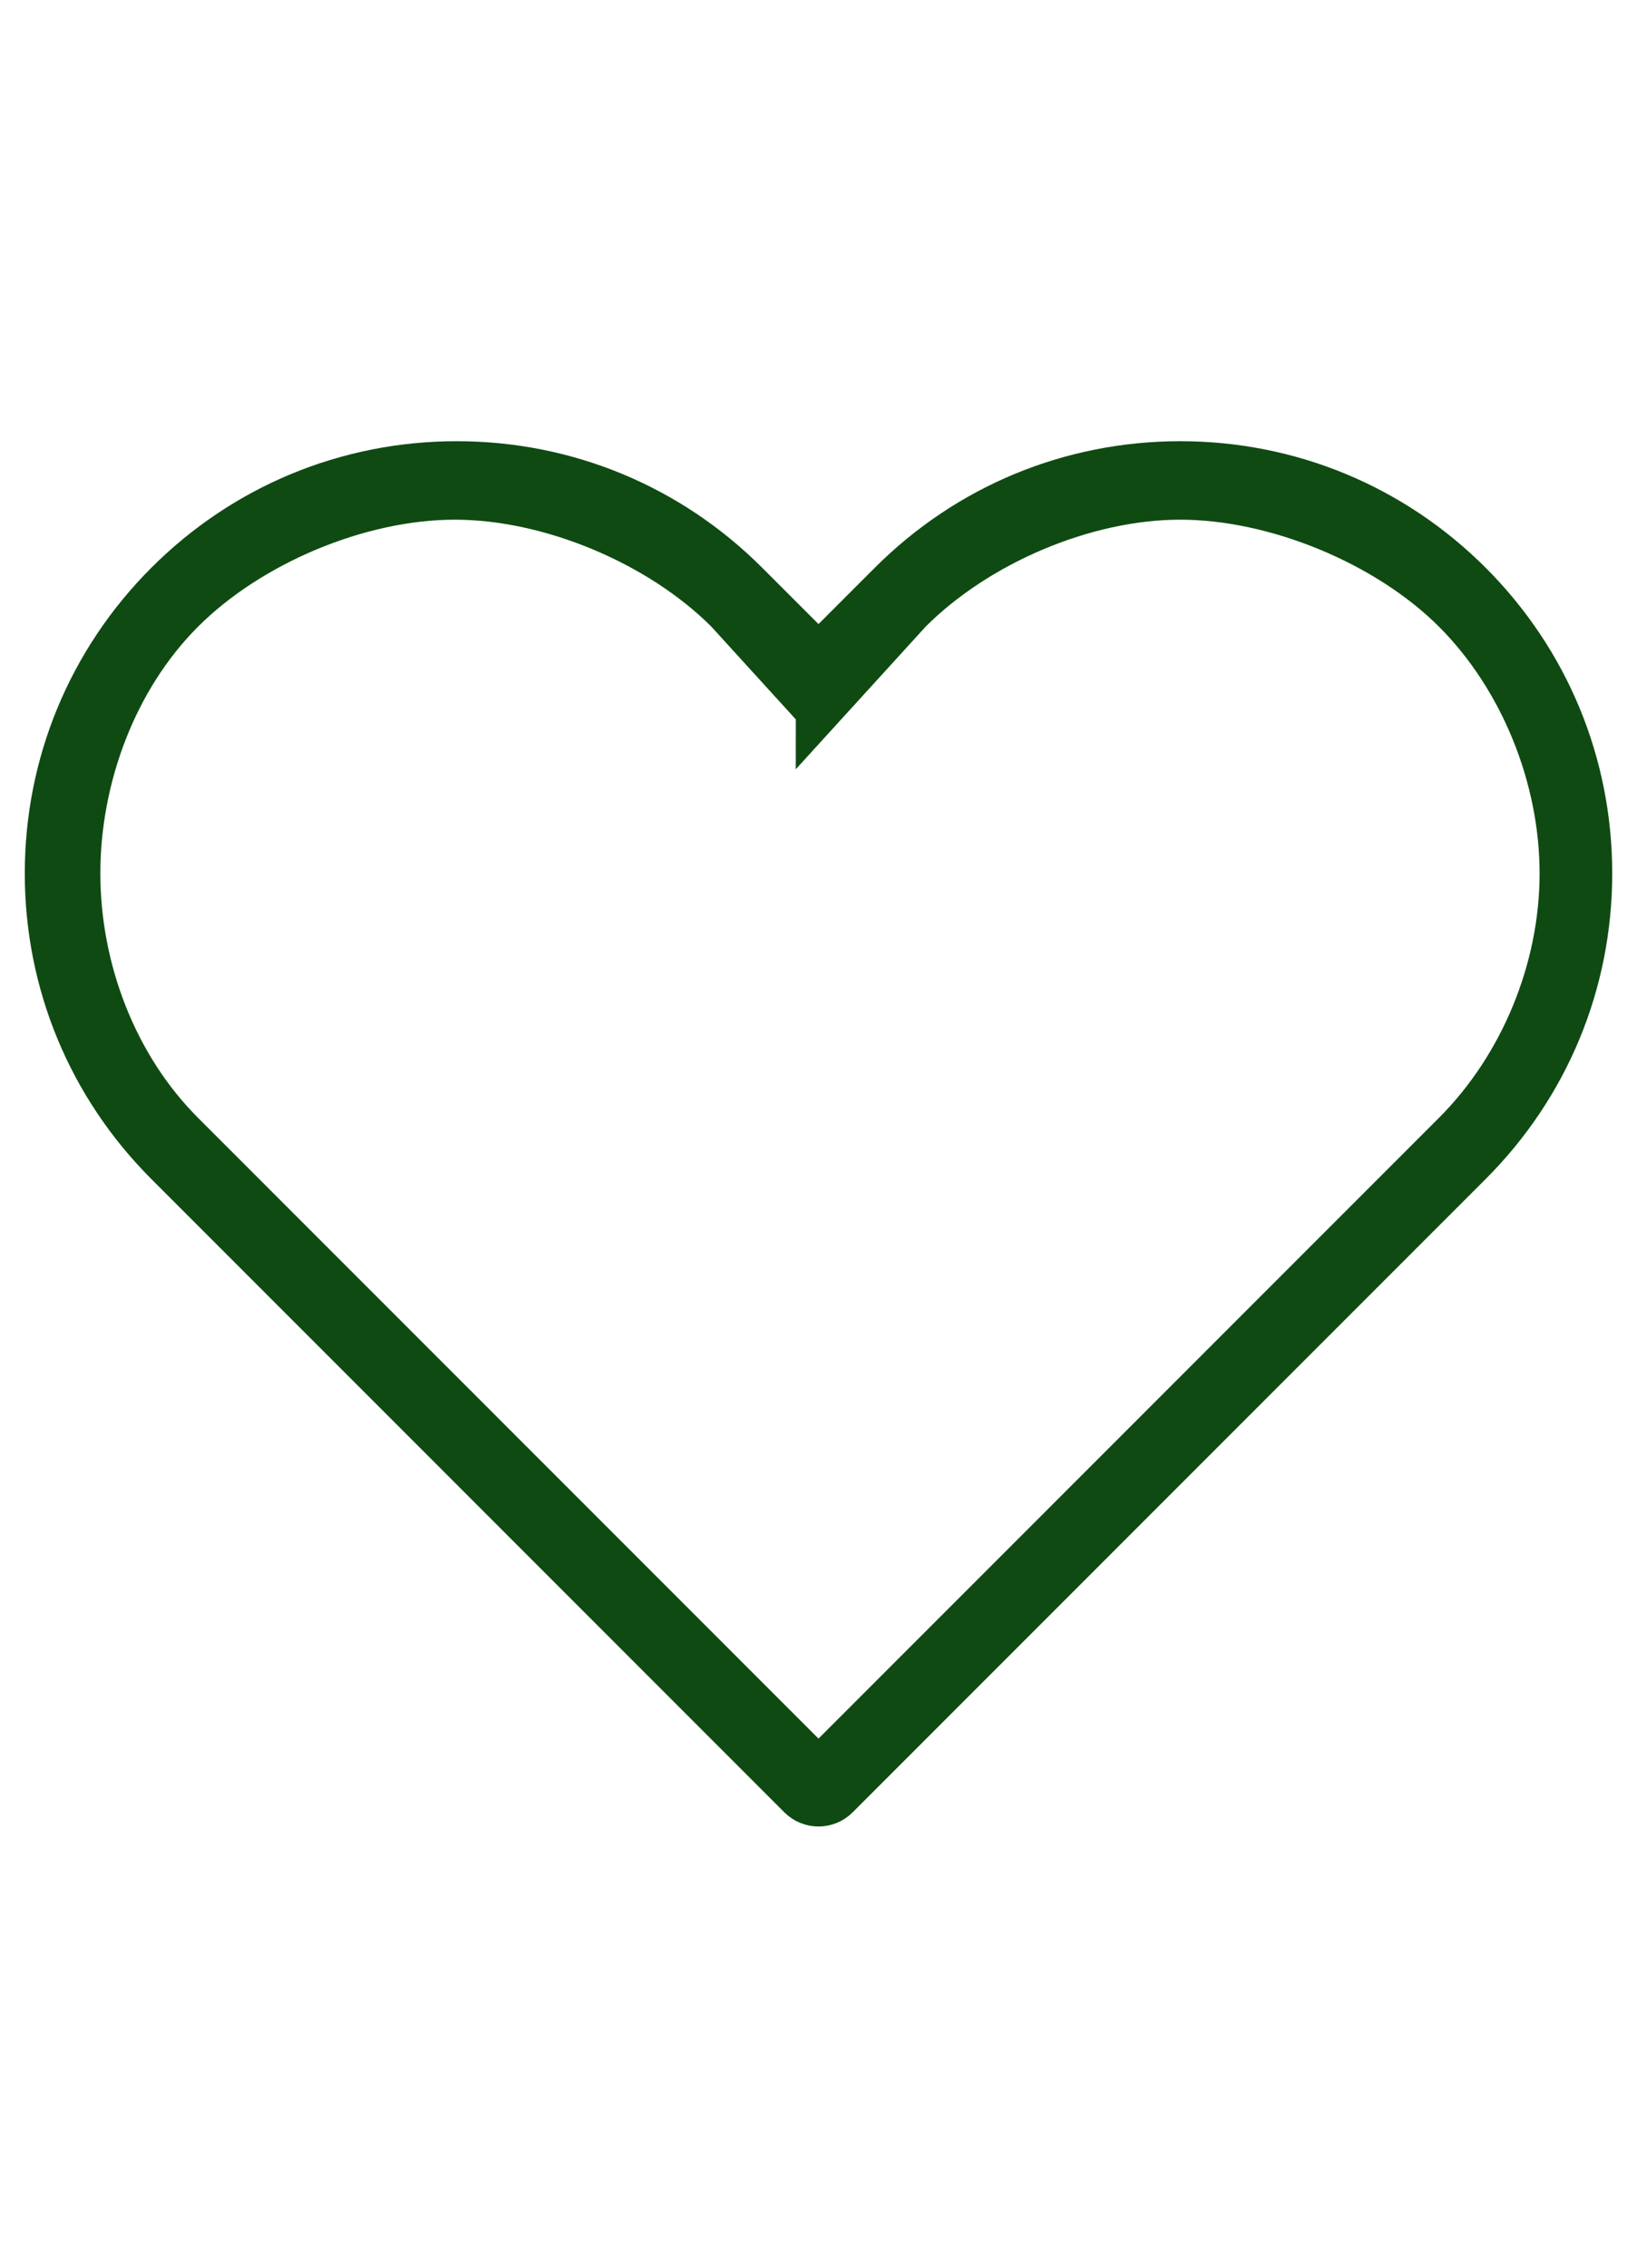 <svg xmlns="http://www.w3.org/2000/svg" fill="none" viewBox="0 0 36 36" height="36" width="26">
<path stroke="#0F4A12" fill="#0F4A12" d="M32.319 5.911C30.619 4.211 28.359 3.275 25.955 3.275C23.551 3.275 21.291 4.211 19.591 5.911L18 7.502L16.409 5.911C14.709 4.211 12.449 3.275 10.045 3.275C7.641 3.275 5.381 4.211 3.681 5.911C1.982 7.611 1.045 9.871 1.045 12.275C1.045 14.679 1.982 16.939 3.681 18.639L17.602 32.56C17.712 32.67 17.856 32.725 18 32.725C18.144 32.725 18.288 32.67 18.398 32.56L32.319 18.639C34.019 16.939 34.955 14.679 34.955 12.275C34.955 9.871 34.019 7.611 32.319 5.911ZM32 18L18 32L4 18C2.513 16.512 1.707 14.378 1.707 12.275C1.707 10.172 2.513 7.988 4 6.5C5.488 5.012 7.897 4 10 4C12.104 4 14.512 5.012 16 6.5L18 8.695C18.024 8.669 18 8.5 18 8.695L20 6.5C21.488 5.012 23.851 4 25.955 4C28.059 4 30.512 5.012 32 6.5C33.487 7.988 34.358 10.172 34.358 12.275C34.358 14.378 33.487 16.512 32 18Z"></path>
</svg>